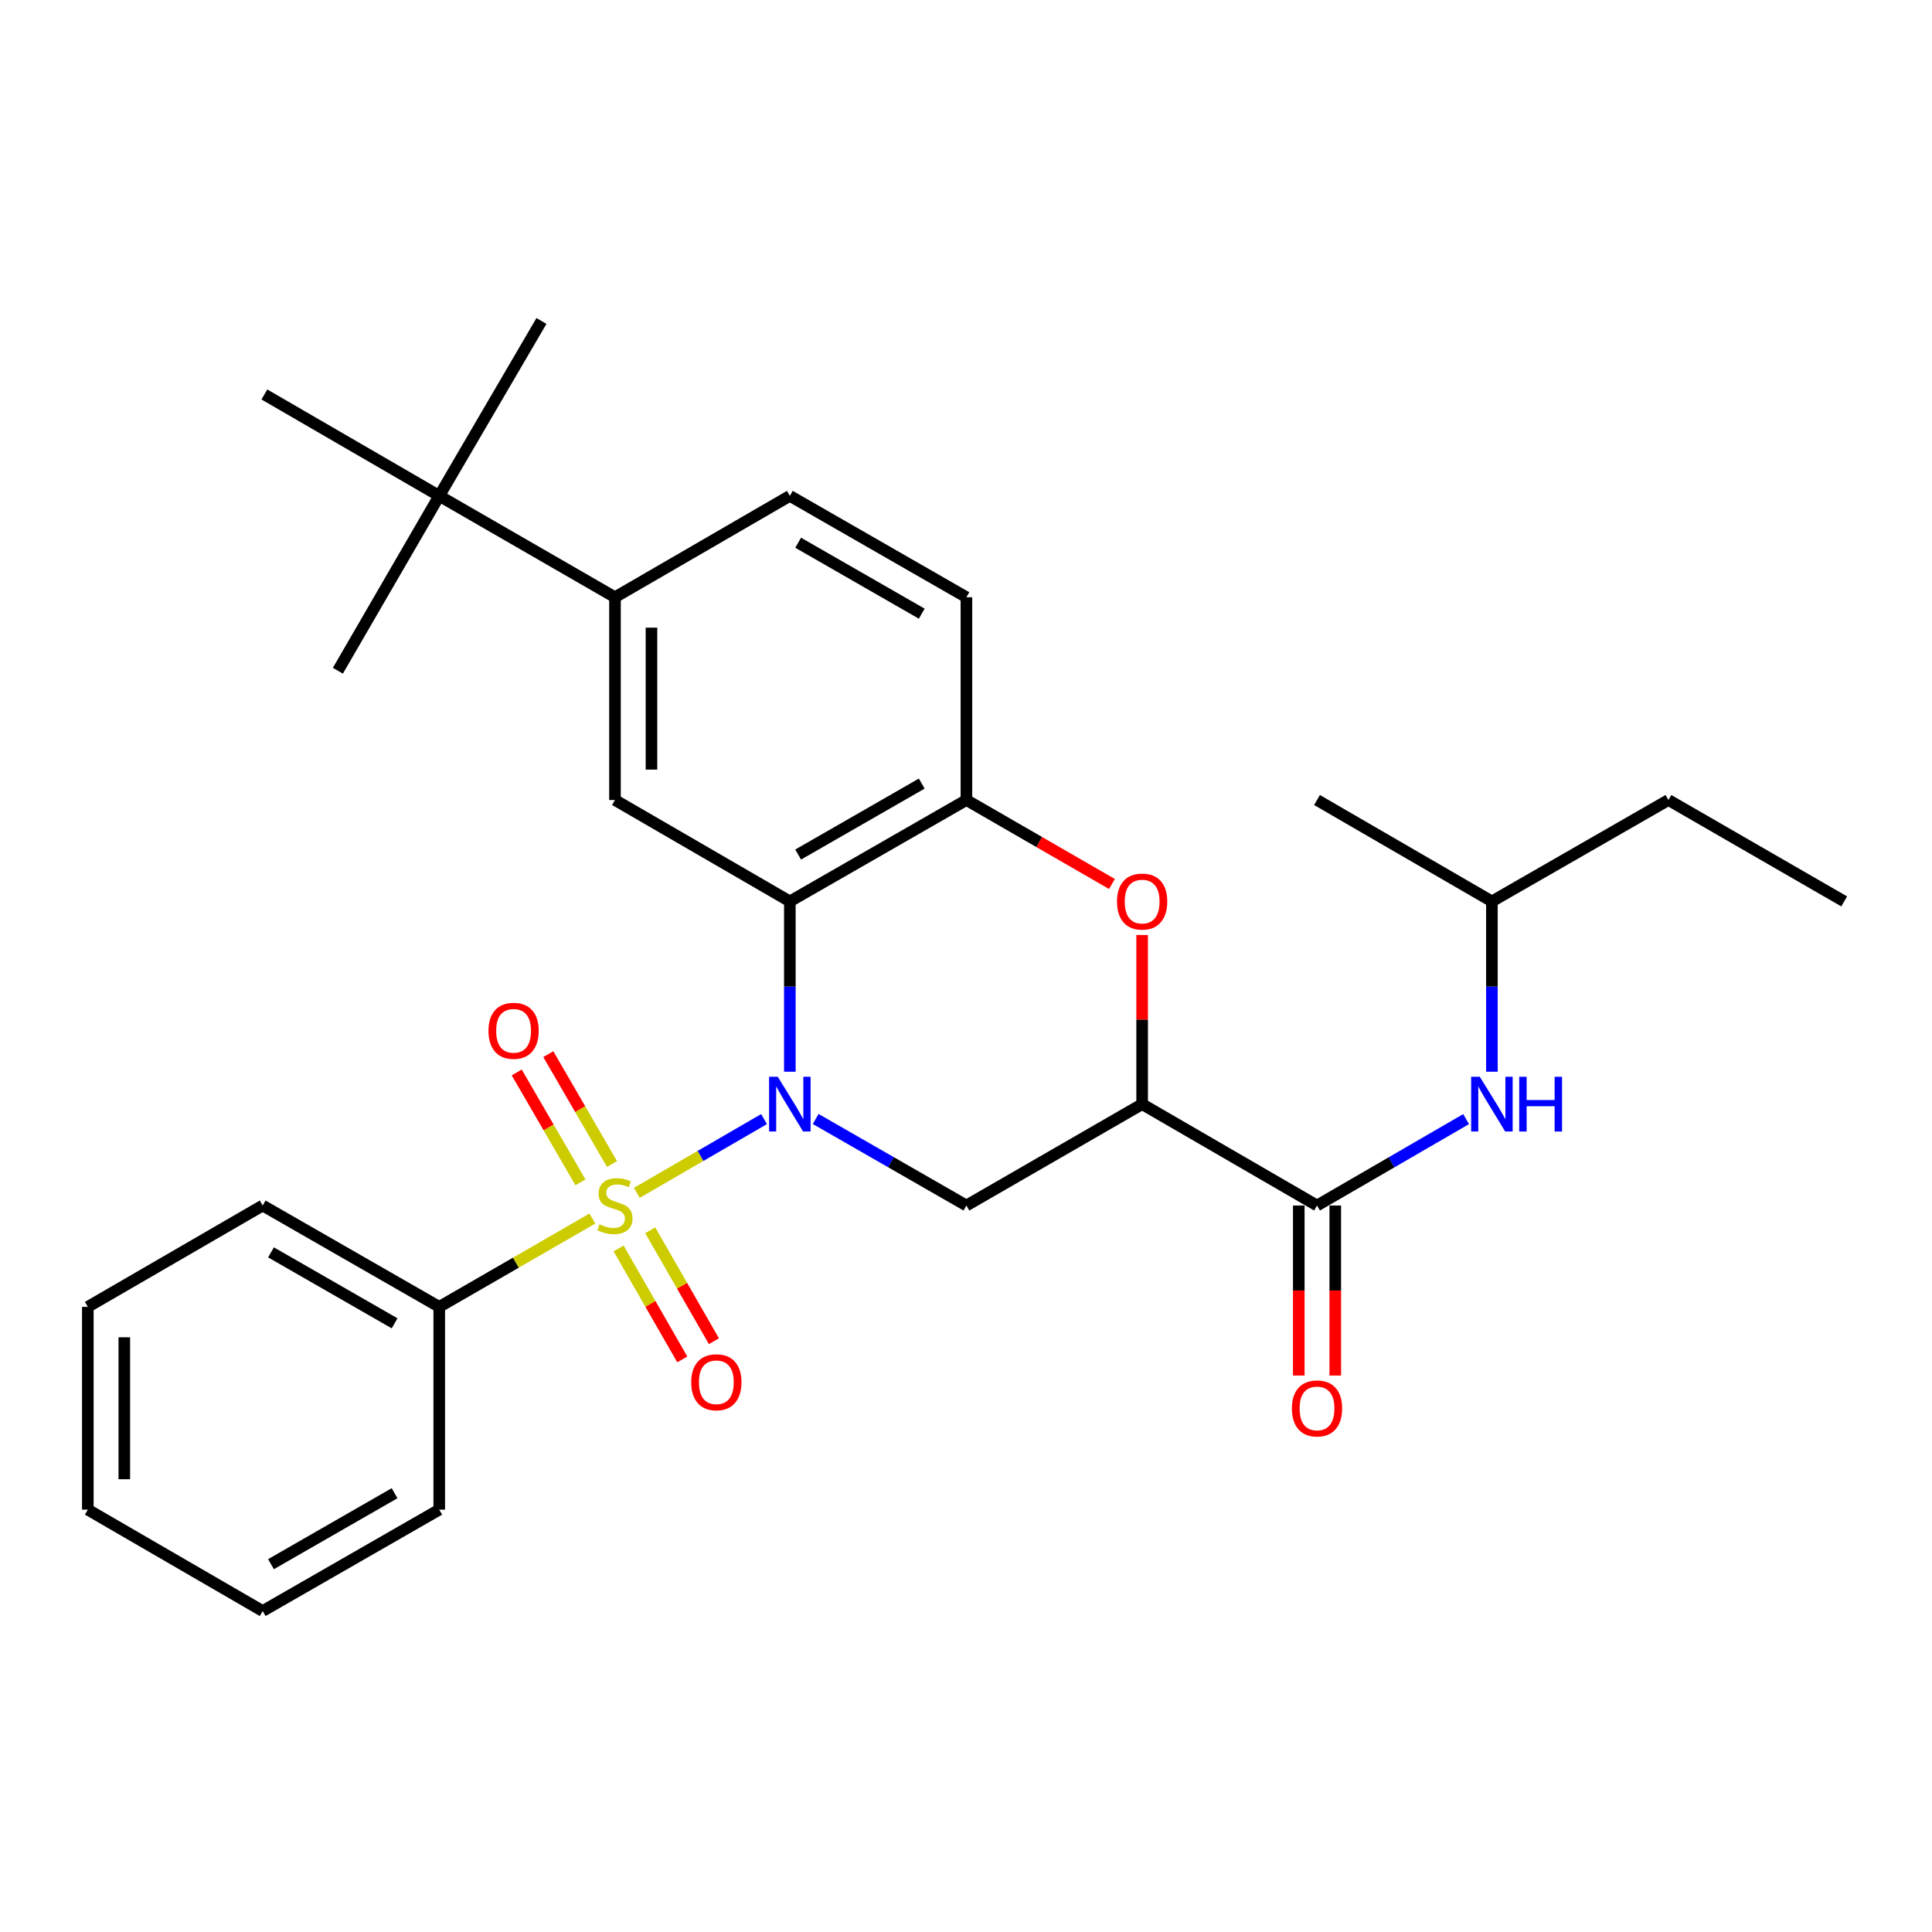 <?xml version='1.0' encoding='iso-8859-1'?>
<svg version='1.1' baseProfile='full'
              xmlns='http://www.w3.org/2000/svg'
                      xmlns:rdkit='http://www.rdkit.org/xml'
                      xmlns:xlink='http://www.w3.org/1999/xlink'
                  xml:space='preserve'
width='1000px' height='1000px' viewBox='0 0 1000 1000'>
<!-- END OF HEADER -->
<rect style='opacity:1.0;fill:#FFFFFF;stroke:none' width='1000' height='1000' x='0' y='0'> </rect>
<path class='bond-0' d='M 395.465,579.246 L 362.543,598.331' style='fill:none;fill-rule:evenodd;stroke:#0000FF;stroke-width:6px;stroke-linecap:butt;stroke-linejoin:miter;stroke-opacity:1' />
<path class='bond-0' d='M 362.543,598.331 L 329.621,617.416' style='fill:none;fill-rule:evenodd;stroke:#CCCC00;stroke-width:6px;stroke-linecap:butt;stroke-linejoin:miter;stroke-opacity:1' />
<path class='bond-1' d='M 408.82,554.721 L 408.82,510.644' style='fill:none;fill-rule:evenodd;stroke:#0000FF;stroke-width:6px;stroke-linecap:butt;stroke-linejoin:miter;stroke-opacity:1' />
<path class='bond-1' d='M 408.82,510.644 L 408.82,466.567' style='fill:none;fill-rule:evenodd;stroke:#000000;stroke-width:6px;stroke-linecap:butt;stroke-linejoin:miter;stroke-opacity:1' />
<path class='bond-3' d='M 422.195,579.183 L 461.202,601.578' style='fill:none;fill-rule:evenodd;stroke:#0000FF;stroke-width:6px;stroke-linecap:butt;stroke-linejoin:miter;stroke-opacity:1' />
<path class='bond-3' d='M 461.202,601.578 L 500.21,623.973' style='fill:none;fill-rule:evenodd;stroke:#000000;stroke-width:6px;stroke-linecap:butt;stroke-linejoin:miter;stroke-opacity:1' />
<path class='bond-9' d='M 320.176,646.189 L 336.661,674.907' style='fill:none;fill-rule:evenodd;stroke:#CCCC00;stroke-width:6px;stroke-linecap:butt;stroke-linejoin:miter;stroke-opacity:1' />
<path class='bond-9' d='M 336.661,674.907 L 353.147,703.625' style='fill:none;fill-rule:evenodd;stroke:#FF0000;stroke-width:6px;stroke-linecap:butt;stroke-linejoin:miter;stroke-opacity:1' />
<path class='bond-9' d='M 336.557,636.786 L 353.043,665.503' style='fill:none;fill-rule:evenodd;stroke:#CCCC00;stroke-width:6px;stroke-linecap:butt;stroke-linejoin:miter;stroke-opacity:1' />
<path class='bond-9' d='M 353.043,665.503 L 369.528,694.221' style='fill:none;fill-rule:evenodd;stroke:#FF0000;stroke-width:6px;stroke-linecap:butt;stroke-linejoin:miter;stroke-opacity:1' />
<path class='bond-10' d='M 316.778,602.5 L 300.288,574.059' style='fill:none;fill-rule:evenodd;stroke:#CCCC00;stroke-width:6px;stroke-linecap:butt;stroke-linejoin:miter;stroke-opacity:1' />
<path class='bond-10' d='M 300.288,574.059 L 283.798,545.619' style='fill:none;fill-rule:evenodd;stroke:#FF0000;stroke-width:6px;stroke-linecap:butt;stroke-linejoin:miter;stroke-opacity:1' />
<path class='bond-10' d='M 300.438,611.974 L 283.947,583.534' style='fill:none;fill-rule:evenodd;stroke:#CCCC00;stroke-width:6px;stroke-linecap:butt;stroke-linejoin:miter;stroke-opacity:1' />
<path class='bond-10' d='M 283.947,583.534 L 267.457,555.094' style='fill:none;fill-rule:evenodd;stroke:#FF0000;stroke-width:6px;stroke-linecap:butt;stroke-linejoin:miter;stroke-opacity:1' />
<path class='bond-12' d='M 306.607,630.723 L 266.98,653.577' style='fill:none;fill-rule:evenodd;stroke:#CCCC00;stroke-width:6px;stroke-linecap:butt;stroke-linejoin:miter;stroke-opacity:1' />
<path class='bond-12' d='M 266.98,653.577 L 227.352,676.431' style='fill:none;fill-rule:evenodd;stroke:#000000;stroke-width:6px;stroke-linecap:butt;stroke-linejoin:miter;stroke-opacity:1' />
<path class='bond-6' d='M 408.82,466.567 L 500.21,414.088' style='fill:none;fill-rule:evenodd;stroke:#000000;stroke-width:6px;stroke-linecap:butt;stroke-linejoin:miter;stroke-opacity:1' />
<path class='bond-6' d='M 413.123,442.315 L 477.095,405.58' style='fill:none;fill-rule:evenodd;stroke:#000000;stroke-width:6px;stroke-linecap:butt;stroke-linejoin:miter;stroke-opacity:1' />
<path class='bond-7' d='M 408.82,466.567 L 318.312,414.088' style='fill:none;fill-rule:evenodd;stroke:#000000;stroke-width:6px;stroke-linecap:butt;stroke-linejoin:miter;stroke-opacity:1' />
<path class='bond-2' d='M 591.169,571.504 L 500.21,623.973' style='fill:none;fill-rule:evenodd;stroke:#000000;stroke-width:6px;stroke-linecap:butt;stroke-linejoin:miter;stroke-opacity:1' />
<path class='bond-4' d='M 591.169,571.504 L 591.169,527.727' style='fill:none;fill-rule:evenodd;stroke:#000000;stroke-width:6px;stroke-linecap:butt;stroke-linejoin:miter;stroke-opacity:1' />
<path class='bond-4' d='M 591.169,527.727 L 591.169,483.95' style='fill:none;fill-rule:evenodd;stroke:#FF0000;stroke-width:6px;stroke-linecap:butt;stroke-linejoin:miter;stroke-opacity:1' />
<path class='bond-5' d='M 591.169,571.504 L 681.688,623.973' style='fill:none;fill-rule:evenodd;stroke:#000000;stroke-width:6px;stroke-linecap:butt;stroke-linejoin:miter;stroke-opacity:1' />
<path class='bond-29' d='M 575.544,457.552 L 537.877,435.82' style='fill:none;fill-rule:evenodd;stroke:#FF0000;stroke-width:6px;stroke-linecap:butt;stroke-linejoin:miter;stroke-opacity:1' />
<path class='bond-29' d='M 537.877,435.82 L 500.21,414.088' style='fill:none;fill-rule:evenodd;stroke:#000000;stroke-width:6px;stroke-linecap:butt;stroke-linejoin:miter;stroke-opacity:1' />
<path class='bond-11' d='M 681.688,623.973 L 720.27,601.609' style='fill:none;fill-rule:evenodd;stroke:#000000;stroke-width:6px;stroke-linecap:butt;stroke-linejoin:miter;stroke-opacity:1' />
<path class='bond-11' d='M 720.27,601.609 L 758.851,579.246' style='fill:none;fill-rule:evenodd;stroke:#0000FF;stroke-width:6px;stroke-linecap:butt;stroke-linejoin:miter;stroke-opacity:1' />
<path class='bond-14' d='M 672.244,623.973 L 672.244,667.975' style='fill:none;fill-rule:evenodd;stroke:#000000;stroke-width:6px;stroke-linecap:butt;stroke-linejoin:miter;stroke-opacity:1' />
<path class='bond-14' d='M 672.244,667.975 L 672.244,711.977' style='fill:none;fill-rule:evenodd;stroke:#FF0000;stroke-width:6px;stroke-linecap:butt;stroke-linejoin:miter;stroke-opacity:1' />
<path class='bond-14' d='M 691.132,623.973 L 691.132,667.975' style='fill:none;fill-rule:evenodd;stroke:#000000;stroke-width:6px;stroke-linecap:butt;stroke-linejoin:miter;stroke-opacity:1' />
<path class='bond-14' d='M 691.132,667.975 L 691.132,711.977' style='fill:none;fill-rule:evenodd;stroke:#FF0000;stroke-width:6px;stroke-linecap:butt;stroke-linejoin:miter;stroke-opacity:1' />
<path class='bond-15' d='M 500.21,414.088 L 500.21,309.13' style='fill:none;fill-rule:evenodd;stroke:#000000;stroke-width:6px;stroke-linecap:butt;stroke-linejoin:miter;stroke-opacity:1' />
<path class='bond-8' d='M 318.312,414.088 L 318.312,309.13' style='fill:none;fill-rule:evenodd;stroke:#000000;stroke-width:6px;stroke-linecap:butt;stroke-linejoin:miter;stroke-opacity:1' />
<path class='bond-8' d='M 337.201,398.344 L 337.201,324.874' style='fill:none;fill-rule:evenodd;stroke:#000000;stroke-width:6px;stroke-linecap:butt;stroke-linejoin:miter;stroke-opacity:1' />
<path class='bond-13' d='M 318.312,309.13 L 227.352,256.661' style='fill:none;fill-rule:evenodd;stroke:#000000;stroke-width:6px;stroke-linecap:butt;stroke-linejoin:miter;stroke-opacity:1' />
<path class='bond-16' d='M 318.312,309.13 L 408.82,256.661' style='fill:none;fill-rule:evenodd;stroke:#000000;stroke-width:6px;stroke-linecap:butt;stroke-linejoin:miter;stroke-opacity:1' />
<path class='bond-17' d='M 772.207,554.721 L 772.207,510.644' style='fill:none;fill-rule:evenodd;stroke:#0000FF;stroke-width:6px;stroke-linecap:butt;stroke-linejoin:miter;stroke-opacity:1' />
<path class='bond-17' d='M 772.207,510.644 L 772.207,466.567' style='fill:none;fill-rule:evenodd;stroke:#000000;stroke-width:6px;stroke-linecap:butt;stroke-linejoin:miter;stroke-opacity:1' />
<path class='bond-21' d='M 227.352,676.431 L 135.963,623.973' style='fill:none;fill-rule:evenodd;stroke:#000000;stroke-width:6px;stroke-linecap:butt;stroke-linejoin:miter;stroke-opacity:1' />
<path class='bond-21' d='M 204.241,684.944 L 140.268,648.223' style='fill:none;fill-rule:evenodd;stroke:#000000;stroke-width:6px;stroke-linecap:butt;stroke-linejoin:miter;stroke-opacity:1' />
<path class='bond-22' d='M 227.352,676.431 L 227.352,781.389' style='fill:none;fill-rule:evenodd;stroke:#000000;stroke-width:6px;stroke-linecap:butt;stroke-linejoin:miter;stroke-opacity:1' />
<path class='bond-18' d='M 227.352,256.661 L 136.844,204.172' style='fill:none;fill-rule:evenodd;stroke:#000000;stroke-width:6px;stroke-linecap:butt;stroke-linejoin:miter;stroke-opacity:1' />
<path class='bond-19' d='M 227.352,256.661 L 174.884,347.17' style='fill:none;fill-rule:evenodd;stroke:#000000;stroke-width:6px;stroke-linecap:butt;stroke-linejoin:miter;stroke-opacity:1' />
<path class='bond-20' d='M 227.352,256.661 L 280.251,166.132' style='fill:none;fill-rule:evenodd;stroke:#000000;stroke-width:6px;stroke-linecap:butt;stroke-linejoin:miter;stroke-opacity:1' />
<path class='bond-30' d='M 500.21,309.13 L 408.82,256.661' style='fill:none;fill-rule:evenodd;stroke:#000000;stroke-width:6px;stroke-linecap:butt;stroke-linejoin:miter;stroke-opacity:1' />
<path class='bond-30' d='M 477.097,317.641 L 413.124,280.913' style='fill:none;fill-rule:evenodd;stroke:#000000;stroke-width:6px;stroke-linecap:butt;stroke-linejoin:miter;stroke-opacity:1' />
<path class='bond-23' d='M 772.207,466.567 L 863.576,414.088' style='fill:none;fill-rule:evenodd;stroke:#000000;stroke-width:6px;stroke-linecap:butt;stroke-linejoin:miter;stroke-opacity:1' />
<path class='bond-24' d='M 772.207,466.567 L 681.688,414.088' style='fill:none;fill-rule:evenodd;stroke:#000000;stroke-width:6px;stroke-linecap:butt;stroke-linejoin:miter;stroke-opacity:1' />
<path class='bond-27' d='M 135.963,623.973 L 45.455,676.431' style='fill:none;fill-rule:evenodd;stroke:#000000;stroke-width:6px;stroke-linecap:butt;stroke-linejoin:miter;stroke-opacity:1' />
<path class='bond-26' d='M 227.352,781.389 L 135.963,833.868' style='fill:none;fill-rule:evenodd;stroke:#000000;stroke-width:6px;stroke-linecap:butt;stroke-linejoin:miter;stroke-opacity:1' />
<path class='bond-26' d='M 204.238,772.881 L 140.265,809.616' style='fill:none;fill-rule:evenodd;stroke:#000000;stroke-width:6px;stroke-linecap:butt;stroke-linejoin:miter;stroke-opacity:1' />
<path class='bond-25' d='M 863.576,414.088 L 954.545,466.567' style='fill:none;fill-rule:evenodd;stroke:#000000;stroke-width:6px;stroke-linecap:butt;stroke-linejoin:miter;stroke-opacity:1' />
<path class='bond-28' d='M 135.963,833.868 L 45.455,781.389' style='fill:none;fill-rule:evenodd;stroke:#000000;stroke-width:6px;stroke-linecap:butt;stroke-linejoin:miter;stroke-opacity:1' />
<path class='bond-31' d='M 45.455,676.431 L 45.455,781.389' style='fill:none;fill-rule:evenodd;stroke:#000000;stroke-width:6px;stroke-linecap:butt;stroke-linejoin:miter;stroke-opacity:1' />
<path class='bond-31' d='M 64.343,692.174 L 64.343,765.645' style='fill:none;fill-rule:evenodd;stroke:#000000;stroke-width:6px;stroke-linecap:butt;stroke-linejoin:miter;stroke-opacity:1' />
<path  class='atom-0' d='M 402.56 557.344
L 411.84 572.344
Q 412.76 573.824, 414.24 576.504
Q 415.72 579.184, 415.8 579.344
L 415.8 557.344
L 419.56 557.344
L 419.56 585.664
L 415.68 585.664
L 405.72 569.264
Q 404.56 567.344, 403.32 565.144
Q 402.12 562.944, 401.76 562.264
L 401.76 585.664
L 398.08 585.664
L 398.08 557.344
L 402.56 557.344
' fill='#0000FF'/>
<path  class='atom-1' d='M 310.312 633.693
Q 310.632 633.813, 311.952 634.373
Q 313.272 634.933, 314.712 635.293
Q 316.192 635.613, 317.632 635.613
Q 320.312 635.613, 321.872 634.333
Q 323.432 633.013, 323.432 630.733
Q 323.432 629.173, 322.632 628.213
Q 321.872 627.253, 320.672 626.733
Q 319.472 626.213, 317.472 625.613
Q 314.952 624.853, 313.432 624.133
Q 311.952 623.413, 310.872 621.893
Q 309.832 620.373, 309.832 617.813
Q 309.832 614.253, 312.232 612.053
Q 314.672 609.853, 319.472 609.853
Q 322.752 609.853, 326.472 611.413
L 325.552 614.493
Q 322.152 613.093, 319.592 613.093
Q 316.832 613.093, 315.312 614.253
Q 313.792 615.373, 313.832 617.333
Q 313.832 618.853, 314.592 619.773
Q 315.392 620.693, 316.512 621.213
Q 317.672 621.733, 319.592 622.333
Q 322.152 623.133, 323.672 623.933
Q 325.192 624.733, 326.272 626.373
Q 327.392 627.973, 327.392 630.733
Q 327.392 634.653, 324.752 636.773
Q 322.152 638.853, 317.792 638.853
Q 315.272 638.853, 313.352 638.293
Q 311.472 637.773, 309.232 636.853
L 310.312 633.693
' fill='#CCCC00'/>
<path  class='atom-5' d='M 578.169 466.647
Q 578.169 459.847, 581.529 456.047
Q 584.889 452.247, 591.169 452.247
Q 597.449 452.247, 600.809 456.047
Q 604.169 459.847, 604.169 466.647
Q 604.169 473.527, 600.769 477.447
Q 597.369 481.327, 591.169 481.327
Q 584.929 481.327, 581.529 477.447
Q 578.169 473.567, 578.169 466.647
M 591.169 478.127
Q 595.489 478.127, 597.809 475.247
Q 600.169 472.327, 600.169 466.647
Q 600.169 461.087, 597.809 458.287
Q 595.489 455.447, 591.169 455.447
Q 586.849 455.447, 584.489 458.247
Q 582.169 461.047, 582.169 466.647
Q 582.169 472.367, 584.489 475.247
Q 586.849 478.127, 591.169 478.127
' fill='#FF0000'/>
<path  class='atom-10' d='M 357.78 715.453
Q 357.78 708.653, 361.14 704.853
Q 364.5 701.053, 370.78 701.053
Q 377.06 701.053, 380.42 704.853
Q 383.78 708.653, 383.78 715.453
Q 383.78 722.333, 380.38 726.253
Q 376.98 730.133, 370.78 730.133
Q 364.54 730.133, 361.14 726.253
Q 357.78 722.373, 357.78 715.453
M 370.78 726.933
Q 375.1 726.933, 377.42 724.053
Q 379.78 721.133, 379.78 715.453
Q 379.78 709.893, 377.42 707.093
Q 375.1 704.253, 370.78 704.253
Q 366.46 704.253, 364.1 707.053
Q 361.78 709.853, 361.78 715.453
Q 361.78 721.173, 364.1 724.053
Q 366.46 726.933, 370.78 726.933
' fill='#FF0000'/>
<path  class='atom-11' d='M 252.833 533.544
Q 252.833 526.744, 256.193 522.944
Q 259.553 519.144, 265.833 519.144
Q 272.113 519.144, 275.473 522.944
Q 278.833 526.744, 278.833 533.544
Q 278.833 540.424, 275.433 544.344
Q 272.033 548.224, 265.833 548.224
Q 259.593 548.224, 256.193 544.344
Q 252.833 540.464, 252.833 533.544
M 265.833 545.024
Q 270.153 545.024, 272.473 542.144
Q 274.833 539.224, 274.833 533.544
Q 274.833 527.984, 272.473 525.184
Q 270.153 522.344, 265.833 522.344
Q 261.513 522.344, 259.153 525.144
Q 256.833 527.944, 256.833 533.544
Q 256.833 539.264, 259.153 542.144
Q 261.513 545.024, 265.833 545.024
' fill='#FF0000'/>
<path  class='atom-12' d='M 765.947 557.344
L 775.227 572.344
Q 776.147 573.824, 777.627 576.504
Q 779.107 579.184, 779.187 579.344
L 779.187 557.344
L 782.947 557.344
L 782.947 585.664
L 779.067 585.664
L 769.107 569.264
Q 767.947 567.344, 766.707 565.144
Q 765.507 562.944, 765.147 562.264
L 765.147 585.664
L 761.467 585.664
L 761.467 557.344
L 765.947 557.344
' fill='#0000FF'/>
<path  class='atom-12' d='M 786.347 557.344
L 790.187 557.344
L 790.187 569.384
L 804.667 569.384
L 804.667 557.344
L 808.507 557.344
L 808.507 585.664
L 804.667 585.664
L 804.667 572.584
L 790.187 572.584
L 790.187 585.664
L 786.347 585.664
L 786.347 557.344
' fill='#0000FF'/>
<path  class='atom-15' d='M 668.688 729
Q 668.688 722.2, 672.048 718.4
Q 675.408 714.6, 681.688 714.6
Q 687.968 714.6, 691.328 718.4
Q 694.688 722.2, 694.688 729
Q 694.688 735.88, 691.288 739.8
Q 687.888 743.68, 681.688 743.68
Q 675.448 743.68, 672.048 739.8
Q 668.688 735.92, 668.688 729
M 681.688 740.48
Q 686.008 740.48, 688.328 737.6
Q 690.688 734.68, 690.688 729
Q 690.688 723.44, 688.328 720.64
Q 686.008 717.8, 681.688 717.8
Q 677.368 717.8, 675.008 720.6
Q 672.688 723.4, 672.688 729
Q 672.688 734.72, 675.008 737.6
Q 677.368 740.48, 681.688 740.48
' fill='#FF0000'/>
</svg>

